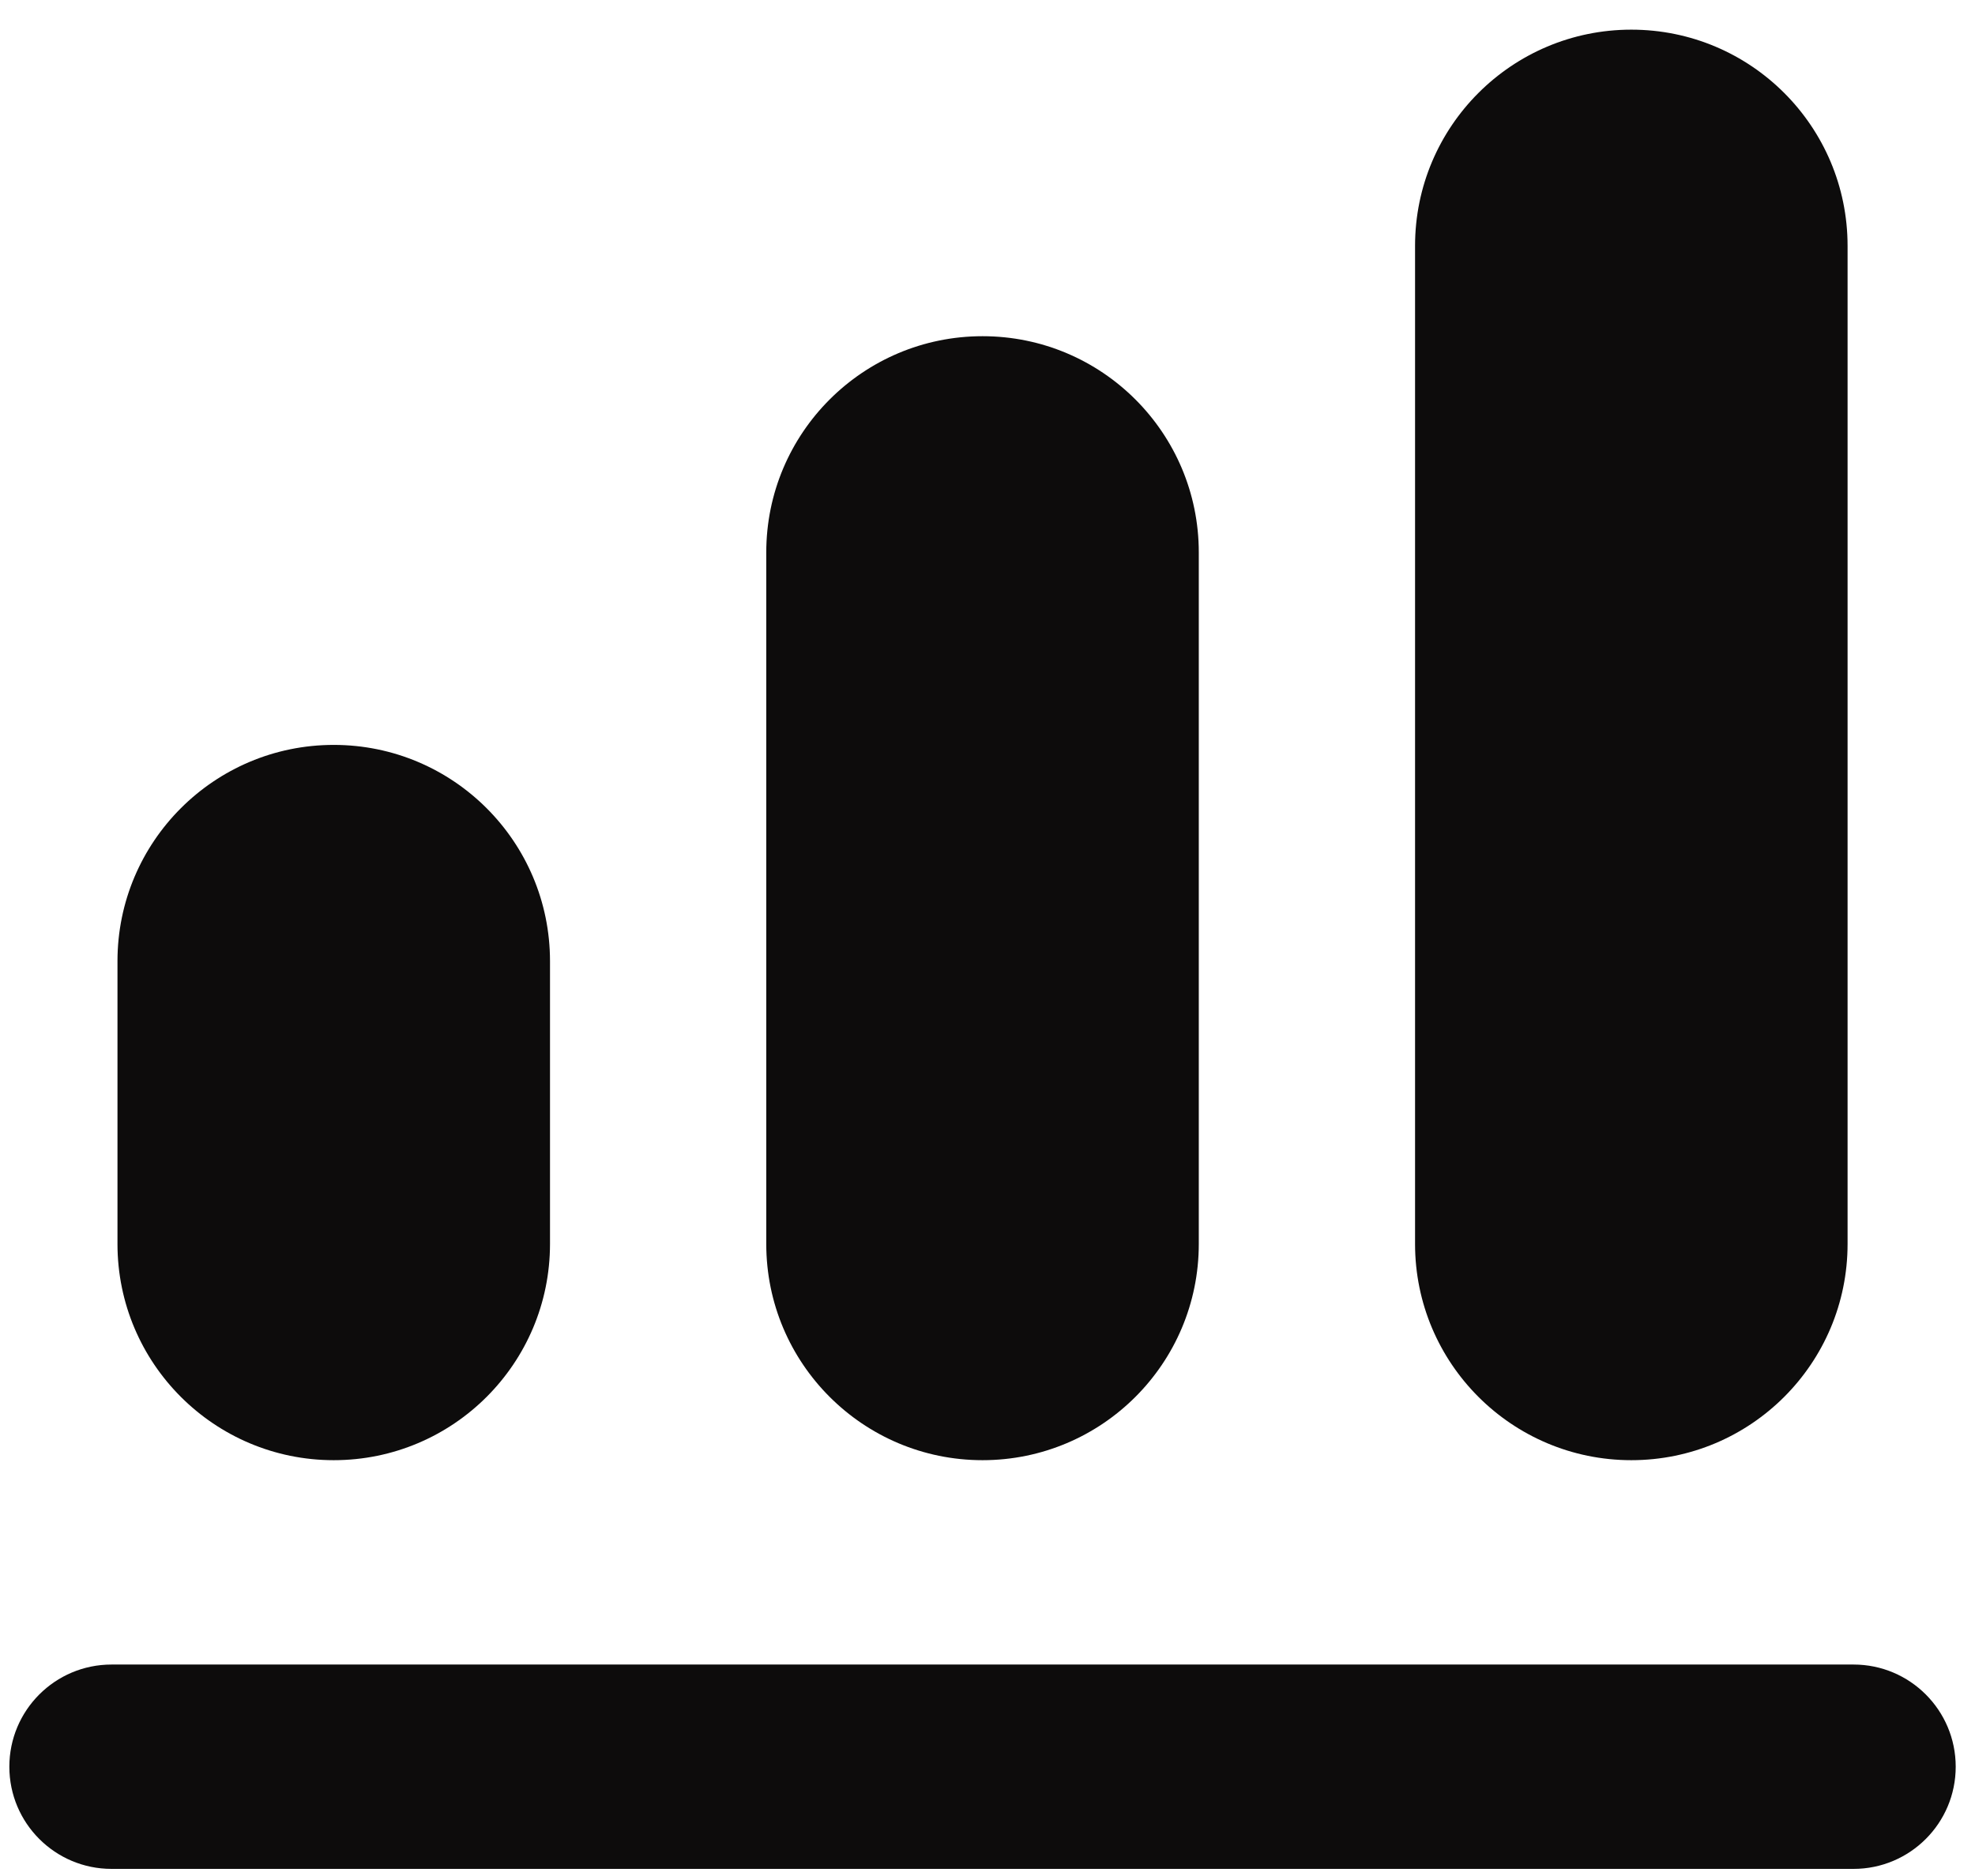 <svg width="60" height="57" viewBox="0 0 60 57" fill="none" xmlns="http://www.w3.org/2000/svg">
<path d="M59.414 53.68C59.414 55.394 58.024 56.784 56.31 56.784H3.389C1.674 56.784 0.284 55.394 0.284 53.68C0.284 51.965 1.674 50.575 3.389 50.575H56.31C58.024 50.575 59.414 51.965 59.414 53.68ZM16.709 29.203C16.709 25.575 13.768 22.633 10.139 22.633C6.511 22.633 3.569 25.575 3.569 29.203V37.796C3.569 41.424 6.511 44.366 10.139 44.366C13.768 44.366 16.709 41.424 16.709 37.796V29.203ZM36.419 16.785C36.419 13.156 33.478 10.215 29.849 10.215C26.221 10.215 23.279 13.156 23.279 16.785V37.796C23.279 41.424 26.221 44.366 29.849 44.366C33.478 44.366 36.419 41.424 36.419 37.796V16.785ZM56.129 7.471C56.129 3.842 53.188 0.901 49.559 0.901C45.931 0.901 42.989 3.842 42.989 7.471V37.796C42.989 41.424 45.931 44.366 49.559 44.366C53.188 44.366 56.129 41.424 56.129 37.796V7.471Z" fill="#0D0C0C"/>
</svg>
